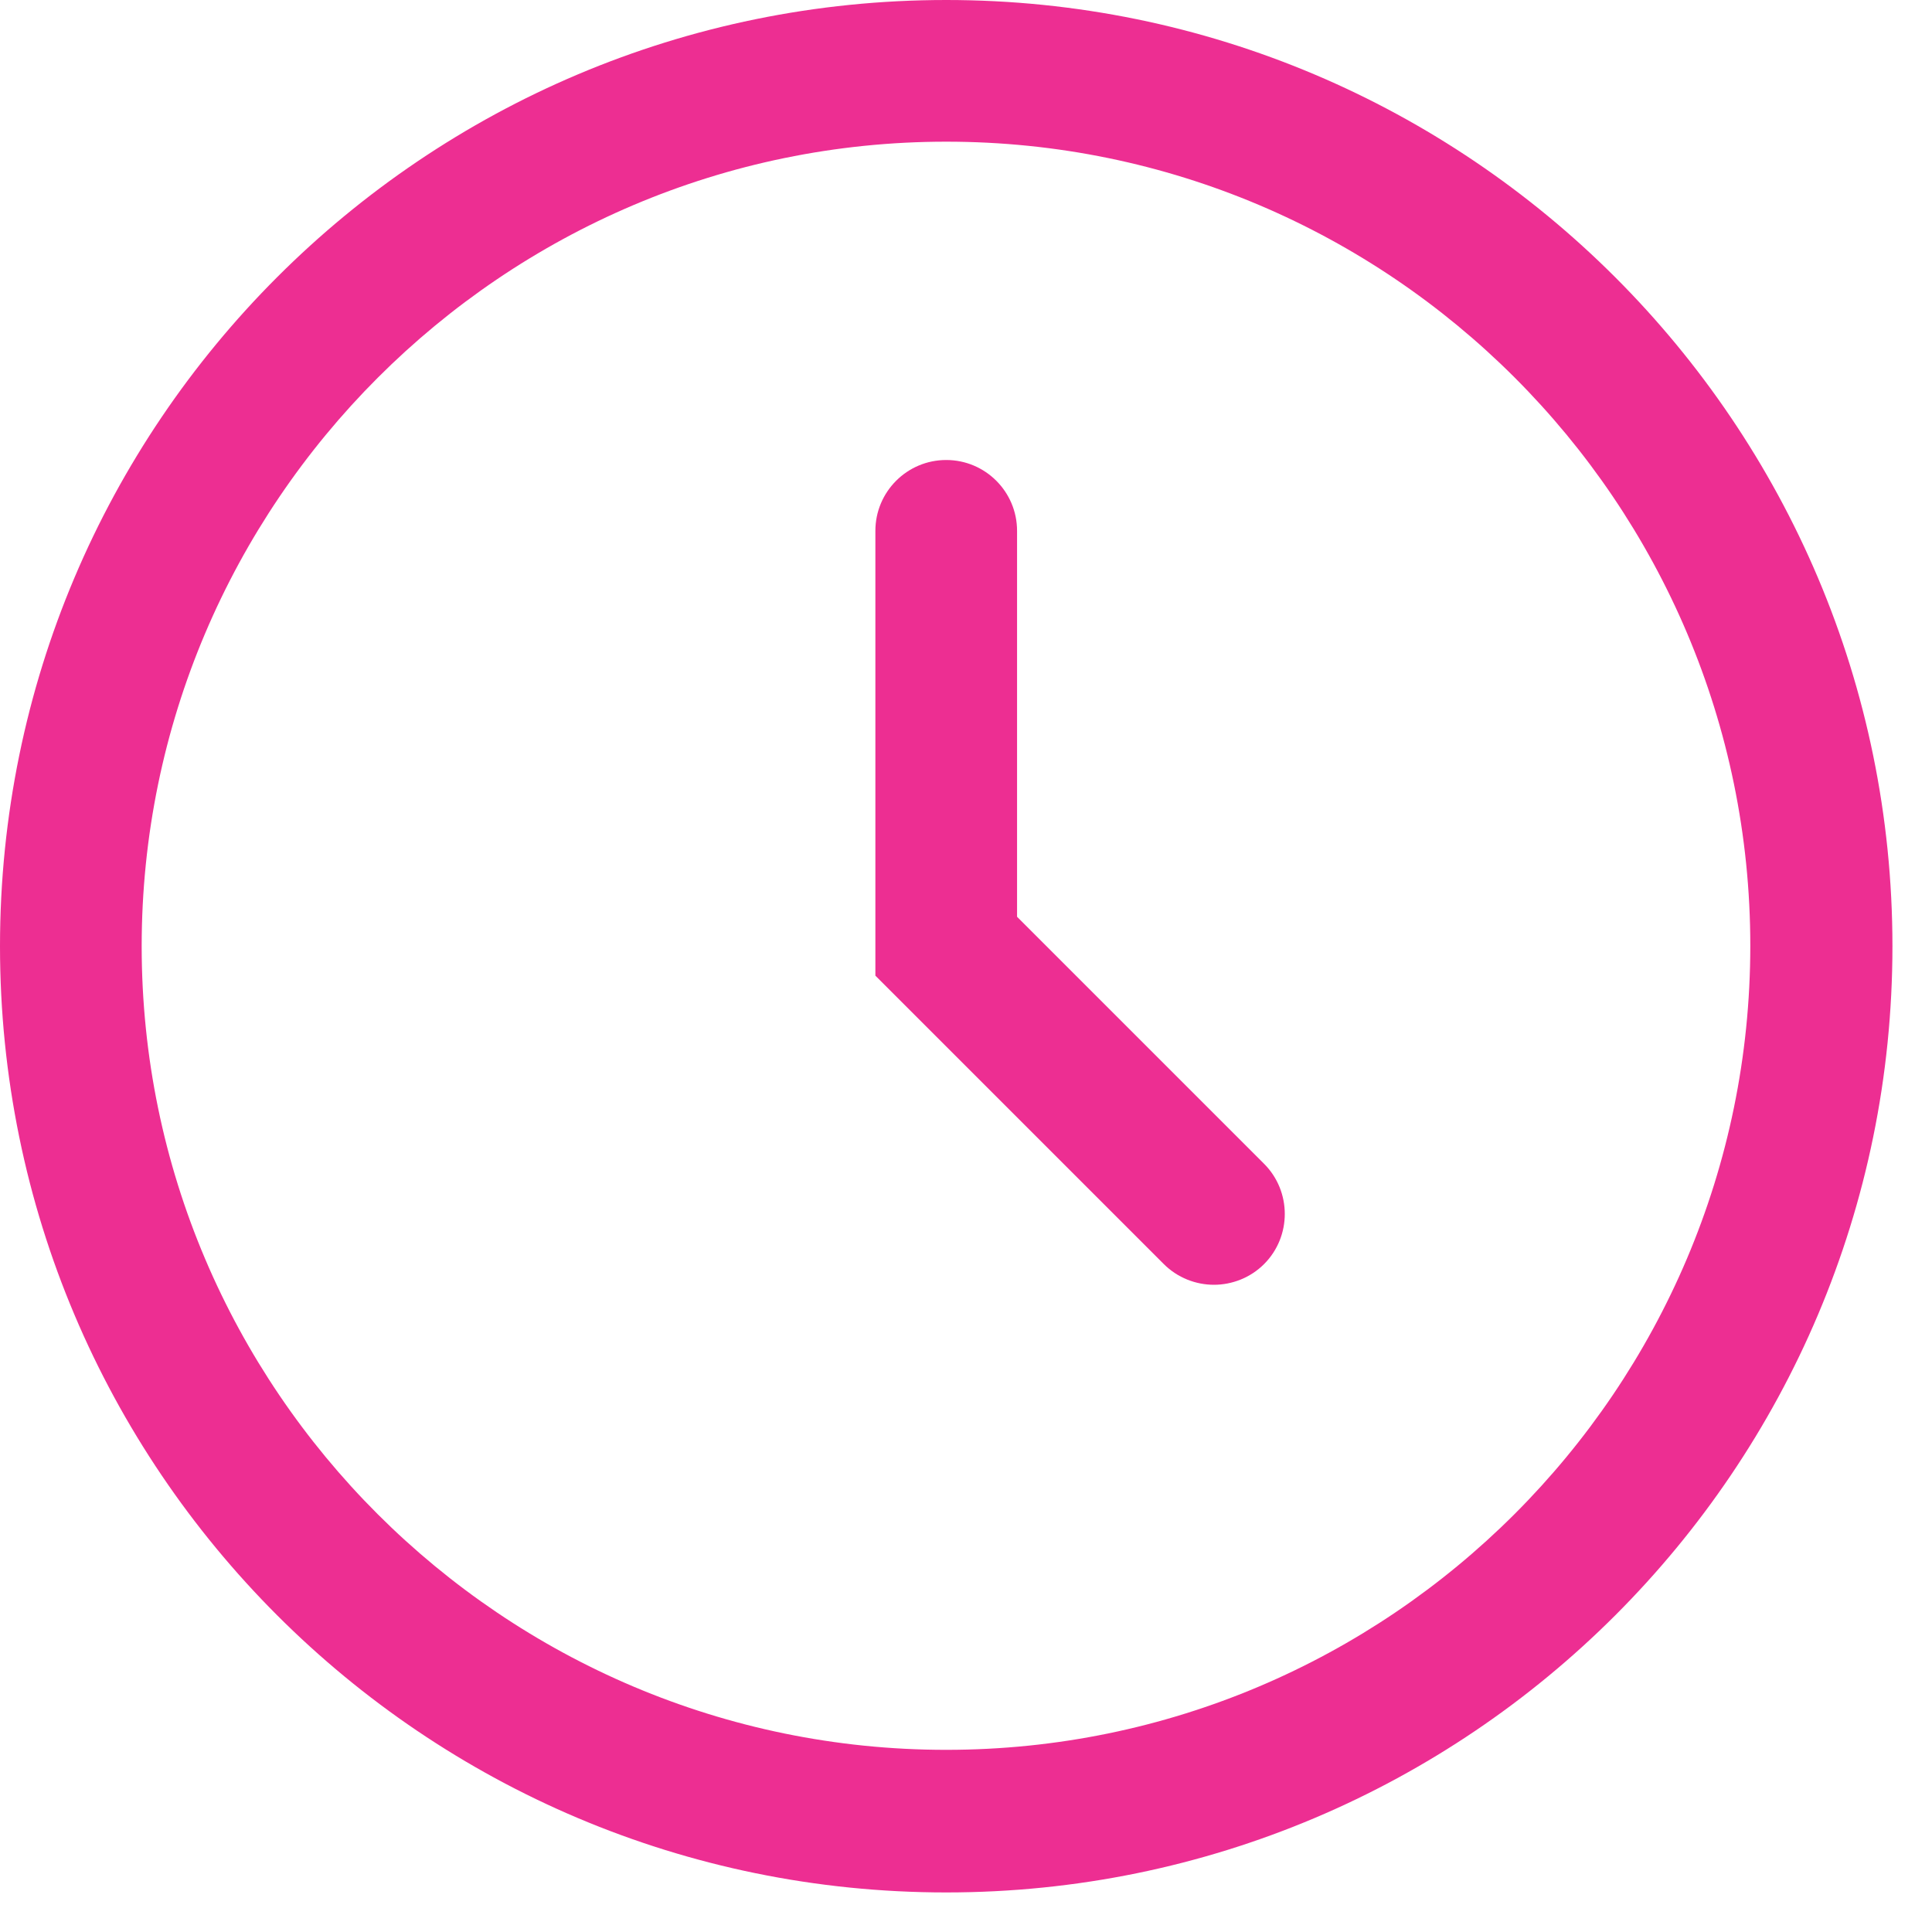 <svg width="42" height="42" viewBox="0 0 42 42" fill="none" xmlns="http://www.w3.org/2000/svg">
<g clip-path="url(#clip0_14_263)">
<path d="M20.57 3.08C30.21 3.08 38.05 10.92 38.05 20.56C38.05 30.2 30.21 38.04 20.57 38.04C10.93 38.04 3.08 30.2 3.08 20.57C3.08 10.94 10.93 3.08 20.57 3.08ZM20.57 0C9.21 0 0 9.21 0 20.57C0 31.93 9.21 41.14 20.57 41.14C31.93 41.14 41.14 31.93 41.14 20.57C41.14 9.21 31.92 0 20.57 0Z" fill="#ED2E92"/>
<path d="M26.39 27.93C26 27.93 25.6 27.78 25.3 27.48L19.03 21.21V11.54C19.03 10.69 19.72 10 20.57 10C21.42 10 22.11 10.69 22.11 11.54V19.93L27.48 25.3C28.08 25.9 28.08 26.88 27.48 27.48C27.18 27.78 26.78 27.93 26.39 27.93Z" fill="#ED2E92"/>
</g>
<defs>
<clipPath id="clip0_14_263">
<rect width="41.13" height="41.13" fill="white"/>
</clipPath>
</defs>
</svg>
